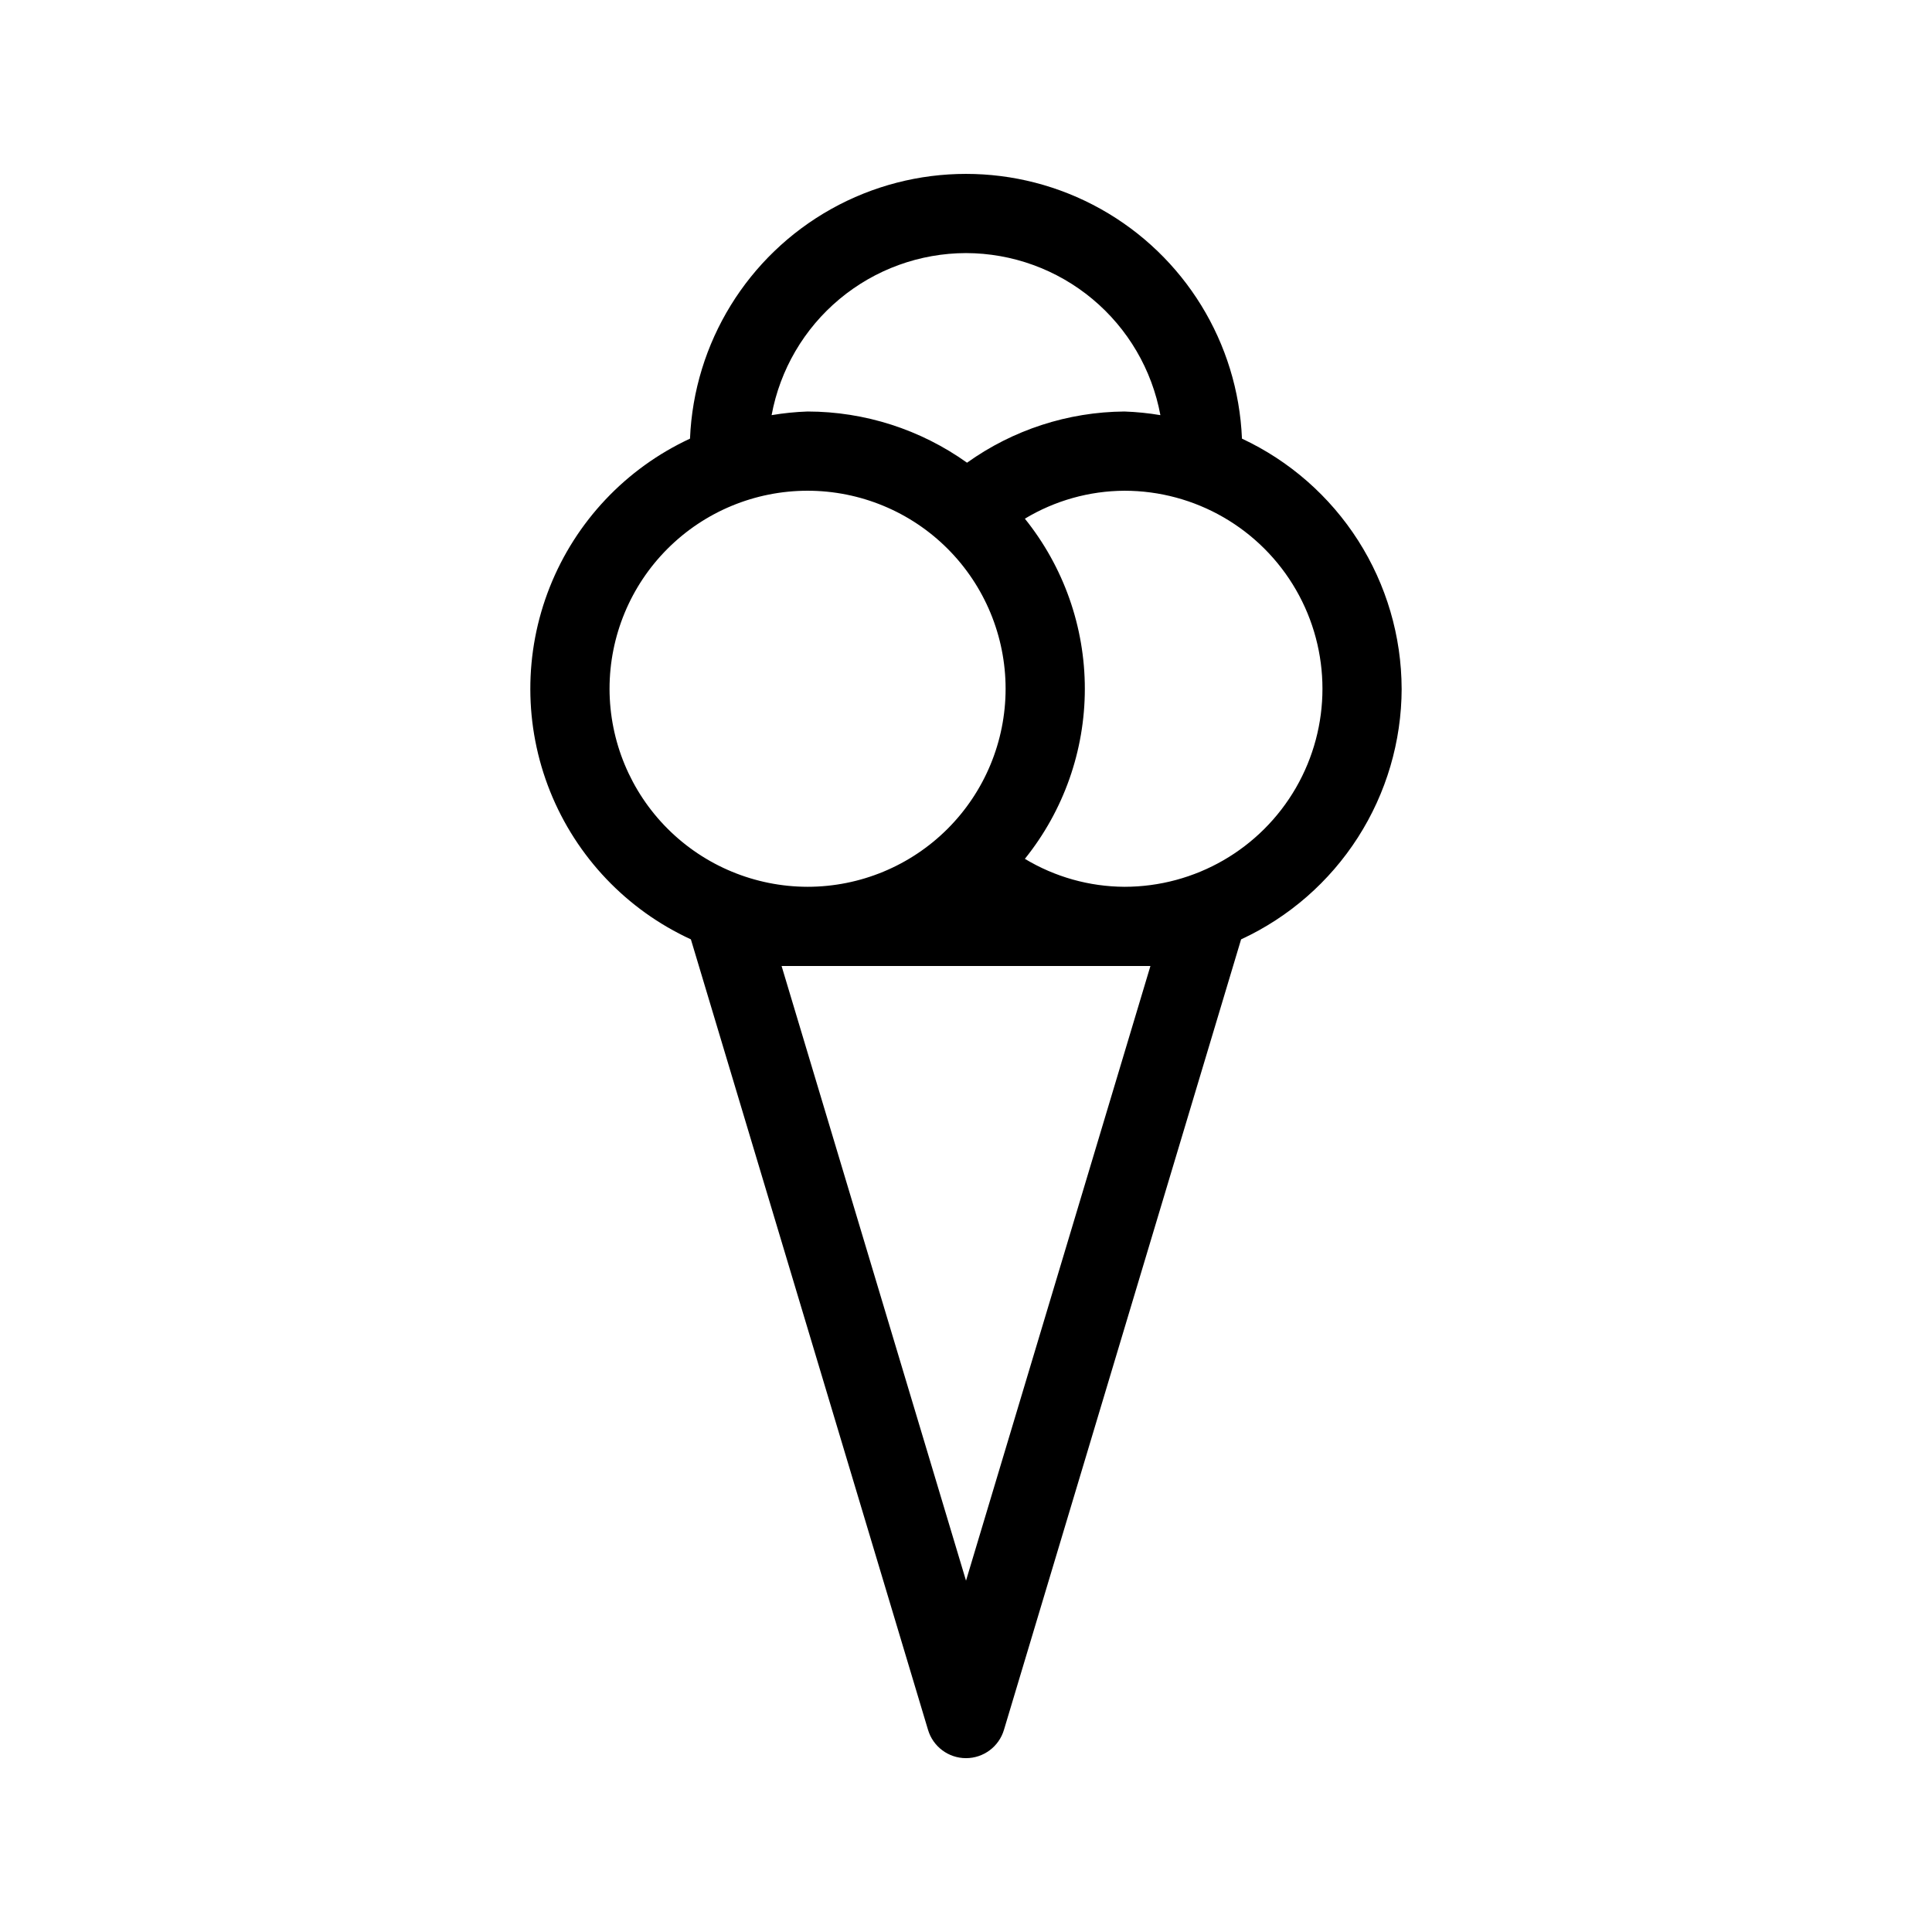 <?xml version="1.0" encoding="UTF-8"?>
<!-- Uploaded to: SVG Repo, www.svgrepo.com, Generator: SVG Repo Mixer Tools -->
<svg fill="#000000" width="800px" height="800px" version="1.1" viewBox="144 144 512 512" xmlns="http://www.w3.org/2000/svg">
 <path d="m515.45 326.53c-0.039-13.926-4.039-27.551-11.531-39.289-7.492-11.734-18.172-21.098-30.785-26.996-1.055-25.406-15.223-48.445-37.418-60.855-22.195-12.41-49.242-12.41-71.441 0-22.195 12.41-36.363 35.449-37.418 60.855-16.969 7.879-30.273 21.961-37.168 39.352-6.898 17.387-6.863 36.762 0.094 54.129 6.957 17.363 20.312 31.398 37.309 39.215l62.848 209.5c1.332 4.445 5.418 7.488 10.059 7.488 4.637 0 8.723-3.043 10.055-7.488l62.848-209.5c12.68-5.871 23.418-15.242 30.953-27.004 7.539-11.766 11.562-25.438 11.598-39.406zm-115.45-115.46c12.246 0.023 24.102 4.332 33.508 12.176 9.41 7.84 15.777 18.727 18.008 30.773-3.152-0.535-6.34-0.855-9.531-0.965-14.969 0.117-29.535 4.856-41.711 13.566-12.332-8.805-27.105-13.547-42.258-13.566-3.195 0.109-6.379 0.43-9.531 0.965 2.227-12.047 8.598-22.934 18.004-30.773 9.406-7.844 21.262-12.152 33.512-12.176zm-94.465 115.46c0-13.918 5.527-27.27 15.371-37.109 9.84-9.844 23.191-15.371 37.109-15.371s27.266 5.527 37.109 15.371c9.84 9.84 15.371 23.191 15.371 37.109 0 13.918-5.531 27.266-15.371 37.109-9.844 9.84-23.191 15.371-37.109 15.371-13.914-0.02-27.254-5.551-37.094-15.391-9.836-9.84-15.371-23.176-15.387-37.09zm143.34 73.473-48.871 162.89-48.875-162.89zm-6.887-20.992c-9.305-0.047-18.418-2.606-26.387-7.41 10.281-12.773 15.891-28.676 15.891-45.07 0-16.398-5.609-32.301-15.891-45.074 7.969-4.801 17.082-7.359 26.387-7.406 18.746 0 36.074 10 45.449 26.238 9.371 16.238 9.371 36.242 0 52.48-9.375 16.238-26.703 26.242-45.449 26.242z"/>
</svg>